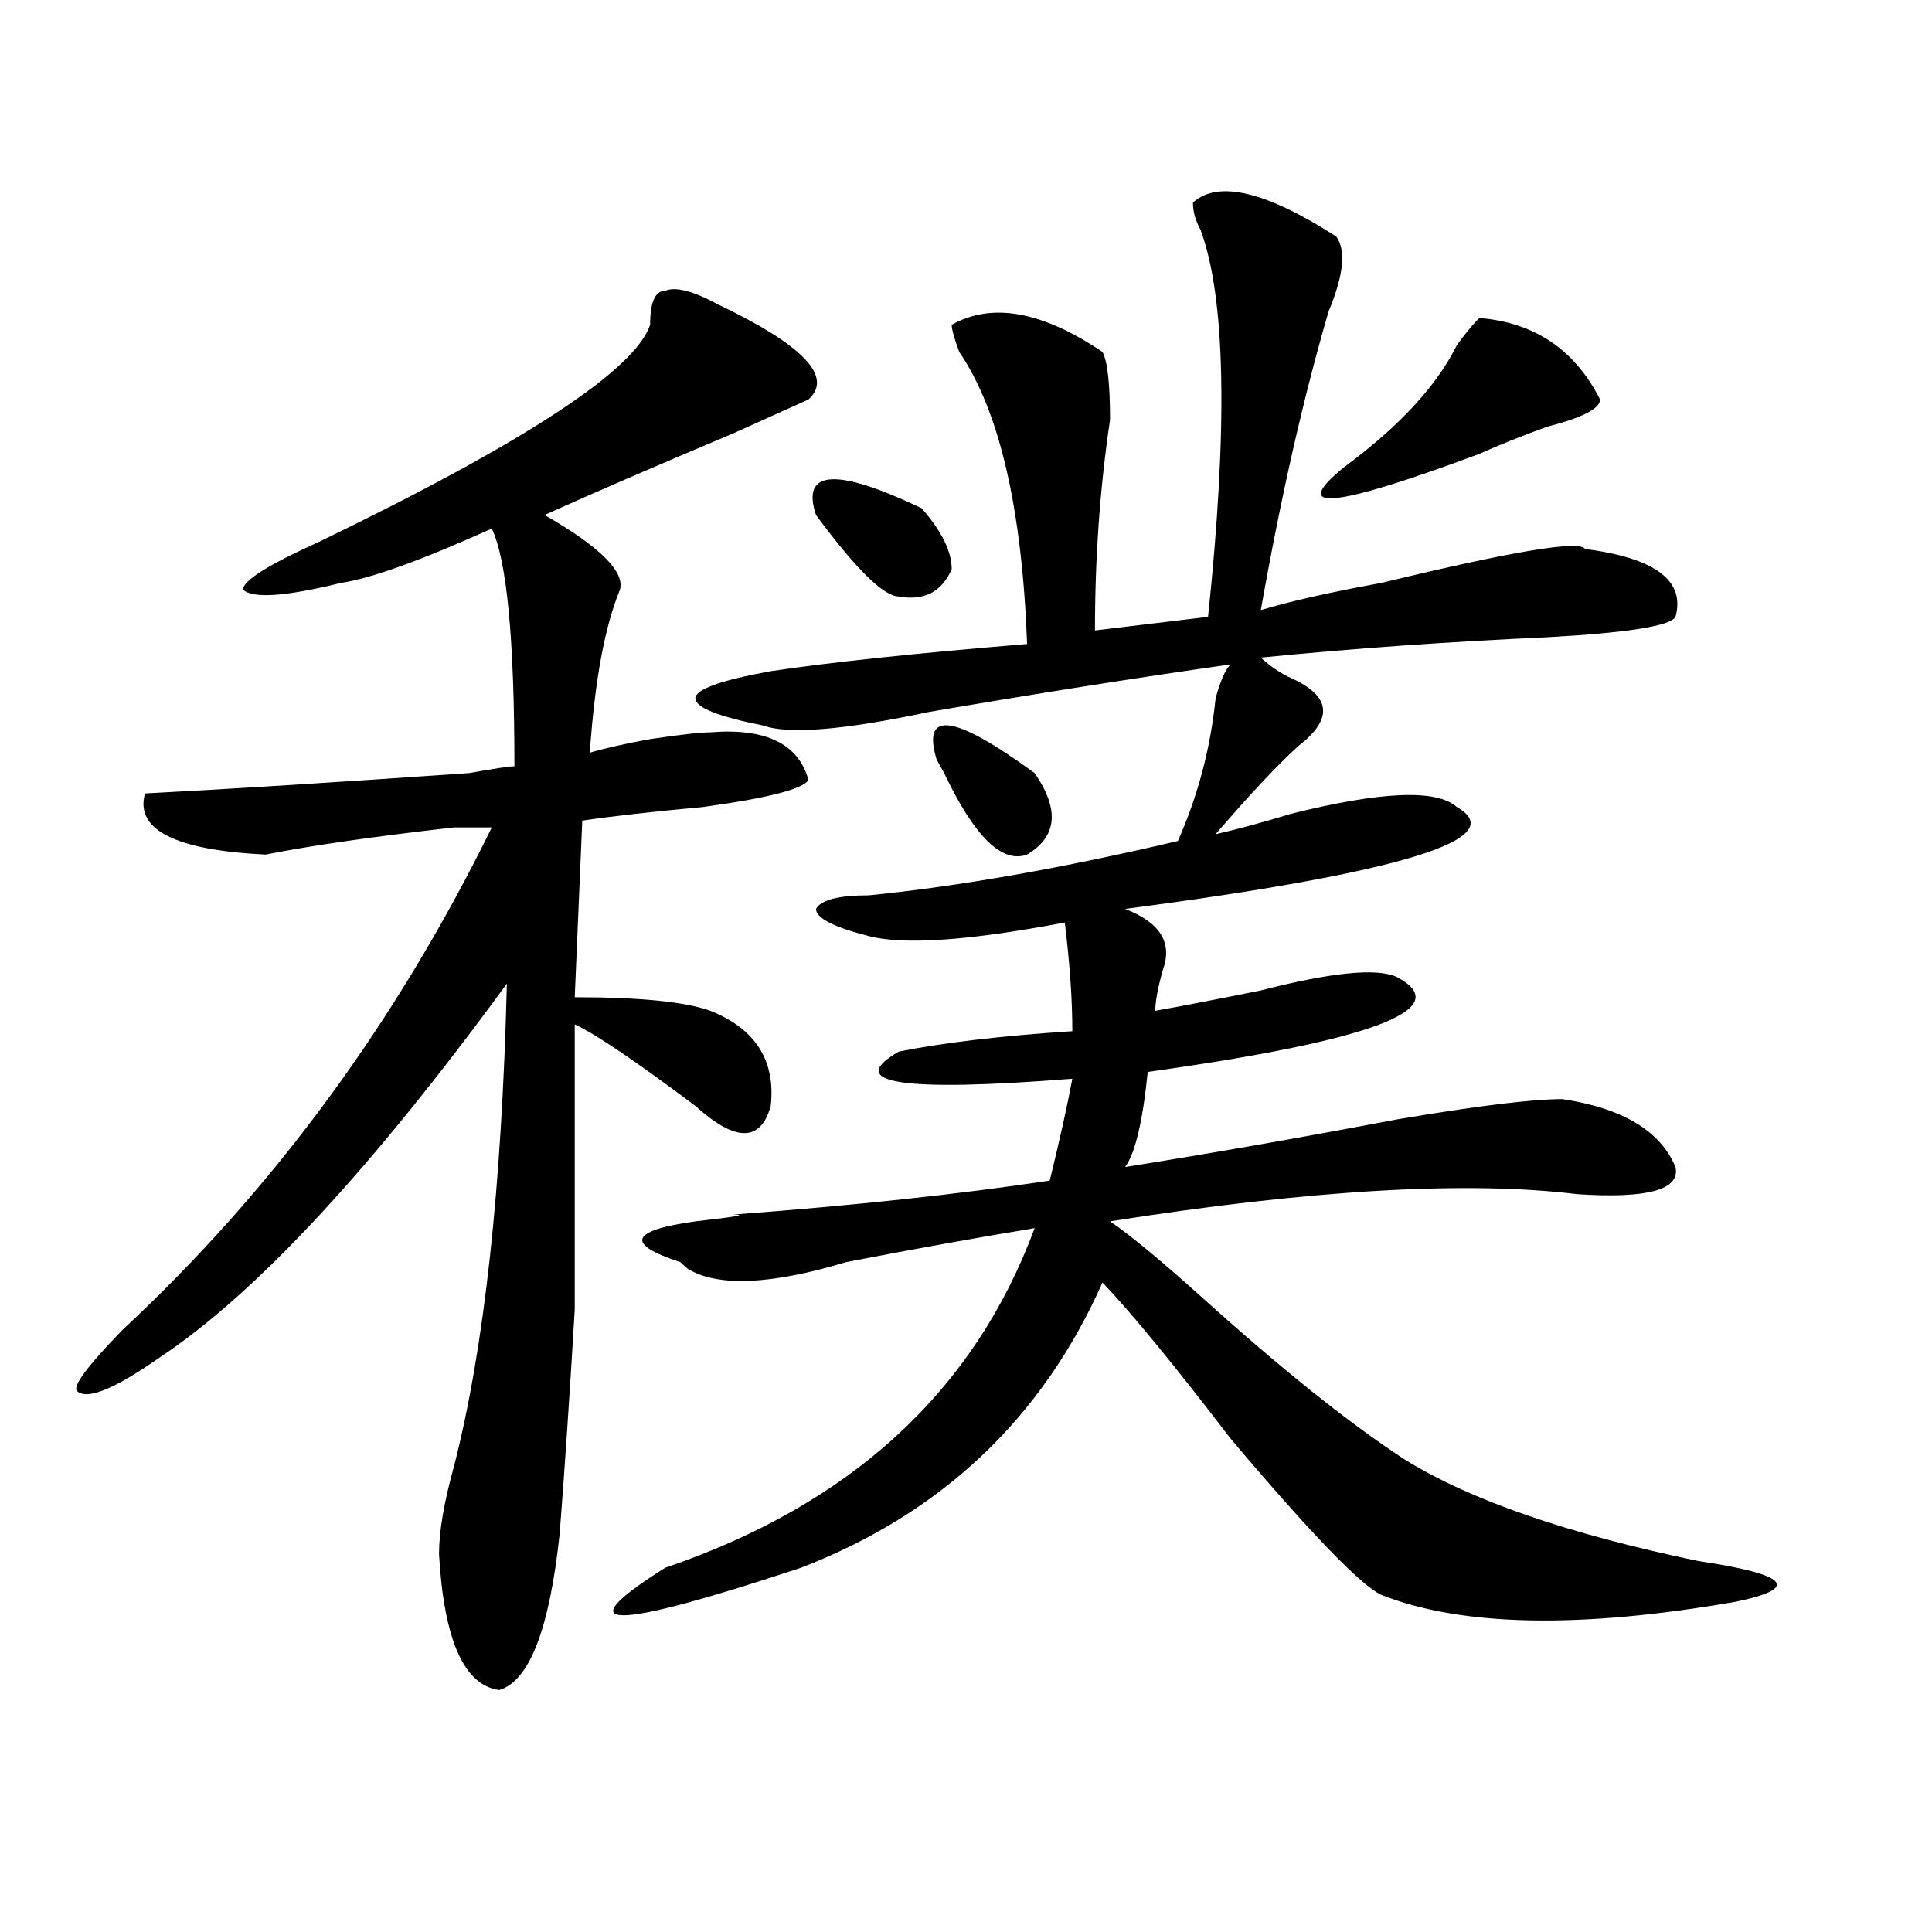 <?xml version="1.0" encoding="utf-8"?>
<!-- Generator: Adobe Illustrator 16.0.0, SVG Export Plug-In . SVG Version: 6.00 Build 0)  -->
<!DOCTYPE svg PUBLIC "-//W3C//DTD SVG 1.1//EN" "http://www.w3.org/Graphics/SVG/1.1/DTD/svg11.dtd">
<svg version="1.1" id="图层_1" xmlns="http://www.w3.org/2000/svg" xmlns:xlink="http://www.w3.org/1999/xlink" x="0px" y="0px"
	 width="1000px" height="1000px" viewBox="0 0 1000 1000" enable-background="new 0 0 1000 1000" xml:space="preserve">
<path d="M371.625,157.563c44.206,21.094,59.815,37.519,46.828,49.219c-5.243,2.362-18.231,8.239-39.023,17.578
	c-39.023,16.425-71.583,30.487-97.559,42.188c28.597,16.425,41.585,29.334,39.023,38.672c-7.805,18.787-13.048,46.912-15.609,84.375
	c7.805-2.307,18.171-4.669,31.219-7.031c15.609-2.307,25.976-3.516,31.219-3.516c28.597-2.307,45.487,5.878,50.73,24.609
	c-2.622,4.725-20.853,9.394-54.633,14.063c-26.036,2.362-46.828,4.725-62.438,7.031l-3.902,91.406
	c33.78,0,57.194,2.362,70.242,7.031c23.414,9.394,33.78,25.818,31.219,49.219c-5.243,18.787-18.231,18.787-39.023,0
	c-31.219-23.4-52.071-37.463-62.438-42.188c0-4.669,0,2.362,0,21.094c0,44.55,0,86.737,0,126.563
	c-2.622,44.55-5.243,83.222-7.805,116.016c-5.243,49.219-15.609,76.135-31.219,80.859c-18.231-2.362-28.657-25.818-31.219-70.313
	c0-11.7,2.562-26.916,7.805-45.703c15.609-60.919,24.694-144.141,27.316-249.609C192.117,605.256,132.241,669.69,82.852,702.484
	c-23.414,16.425-37.743,22.303-42.926,17.578c-2.622-2.307,5.183-12.854,23.414-31.641
	c78.047-72.619,141.765-159.356,191.215-260.156c-2.622,0-9.146,0-19.512,0c-41.646,4.725-74.145,9.394-97.559,14.063
	c-46.828-2.307-67.681-12.854-62.438-31.641c44.206-2.307,100.12-5.822,167.801-10.547c12.987-2.307,20.792-3.516,23.414-3.516
	c0-65.588-3.902-106.622-11.707-123.047c-36.462,16.425-62.438,25.818-78.047,28.125c-28.657,7.031-45.548,8.24-50.73,3.516
	c0-4.669,12.987-12.854,39.023-24.609c106.644-51.526,163.898-89.044,171.703-112.5c0-11.7,2.562-17.578,7.805-17.578
	C349.491,148.224,358.577,150.531,371.625,157.563z M617.473,104.828c12.987-11.7,37.683-5.823,74.145,17.578
	c5.183,7.031,3.902,19.94-3.902,38.672c-13.048,44.55-24.755,96.13-35.121,154.688c15.609-4.669,36.401-9.338,62.438-14.063
	c67.62-16.369,102.741-22.247,105.363-17.578c36.401,4.725,52.011,16.425,46.828,35.156c-2.622,4.725-24.755,8.24-66.34,10.547
	c-52.071,2.362-101.461,5.878-148.289,10.547c5.183,4.725,10.366,8.24,15.609,10.547c20.792,9.394,22.073,21.094,3.902,35.156
	c-10.427,9.394-24.755,24.609-42.926,45.703c10.366-2.307,23.414-5.822,39.023-10.547c46.828-11.7,75.425-12.854,85.852-3.516
	c28.597,16.425-28.657,34.003-171.703,52.734c18.171,7.031,24.694,17.578,19.512,31.641c-2.622,9.394-3.902,16.425-3.902,21.094
	c12.987-2.307,31.219-5.822,54.633-10.547c36.401-9.338,59.815-11.7,70.242-7.031c31.219,16.425-11.707,32.85-128.777,49.219
	c-2.622,25.818-6.524,42.188-11.707,49.219c44.206-7.031,91.034-15.216,140.484-24.609c41.585-7.031,70.242-10.547,85.852-10.547
	c31.219,4.725,50.73,16.425,58.535,35.156c2.562,11.756-14.329,16.425-50.73,14.063c-57.255-7.031-137.923-2.307-241.945,14.063
	c10.366,7.031,25.976,19.94,46.828,38.672c41.585,37.519,76.706,65.644,105.363,84.375c33.78,21.094,84.511,38.672,152.191,52.734
	c46.828,7.031,53.292,14.063,19.512,21.094c-80.669,14.063-141.825,12.854-183.41-3.516c-10.427-4.725-36.462-31.641-78.047-80.859
	c-28.657-37.463-50.73-64.435-66.34-80.859c-31.219,70.313-83.29,119.531-156.094,147.656c-98.899,32.794-122.313,32.794-70.242,0
	c96.218-32.794,159.996-91.406,191.215-175.781c-28.657,4.725-61.157,10.547-97.559,17.578
	c-39.023,11.756-66.34,12.909-81.949,3.516l-3.902-3.516c-28.657-9.338-26.036-16.369,7.805-21.094
	c20.792-2.307,27.316-3.516,19.512-3.516c62.438-4.669,117.07-10.547,163.898-17.578c5.183-21.094,9.085-38.672,11.707-52.734
	c-88.474,7.031-118.411,2.362-89.754-14.063c23.414-4.669,53.292-8.185,89.754-10.547c0-16.369-1.341-35.156-3.902-56.25
	c-49.45,9.394-83.29,11.756-101.461,7.031c-18.231-4.669-27.316-9.338-27.316-14.063c2.562-4.669,11.707-7.031,27.316-7.031
	c46.828-4.669,100.12-14.063,159.996-28.125c10.366-23.4,16.89-48.01,19.512-73.828c2.562-9.338,5.183-15.216,7.805-17.578
	c-49.45,7.031-101.461,15.271-156.094,24.609c-44.267,9.394-72.864,11.756-85.852,7.031c-23.414-4.669-35.121-9.338-35.121-14.063
	c0-4.669,12.987-9.338,39.023-14.063c31.219-4.669,75.425-9.338,132.68-14.063c-2.622-70.313-14.329-120.685-35.121-151.172
	c-2.622-7.031-3.902-11.7-3.902-14.063c20.792-11.7,46.828-7.031,78.047,14.063c2.562,4.724,3.902,16.425,3.902,35.156
	c-5.243,35.156-7.805,71.521-7.805,108.984l58.535-7.031c10.366-98.438,9.085-165.234-3.902-200.391
	C618.753,114.222,617.473,109.552,617.473,104.828z M422.355,266.547c-7.805-23.401,10.366-24.609,54.633-3.516
	c10.366,11.756,15.609,22.303,15.609,31.641c-5.243,11.756-14.329,16.425-27.316,14.063
	C457.477,308.734,443.147,294.672,422.355,266.547z M535.523,400.141c12.987,18.787,11.707,32.85-3.902,42.188
	c-13.048,4.725-27.316-9.338-42.926-42.188l-3.902-7.031C476.988,367.347,493.878,369.709,535.523,400.141z M765.762,164.594
	c28.597,2.362,49.39,16.425,62.438,42.188c0,4.724-9.146,9.394-27.316,14.063c-13.048,4.724-24.755,9.394-35.121,14.063
	c-75.485,28.125-98.899,30.487-70.242,7.031c28.597-21.094,48.108-42.188,58.535-63.281
	C759.237,171.625,763.14,166.956,765.762,164.594z"/>
</svg>
